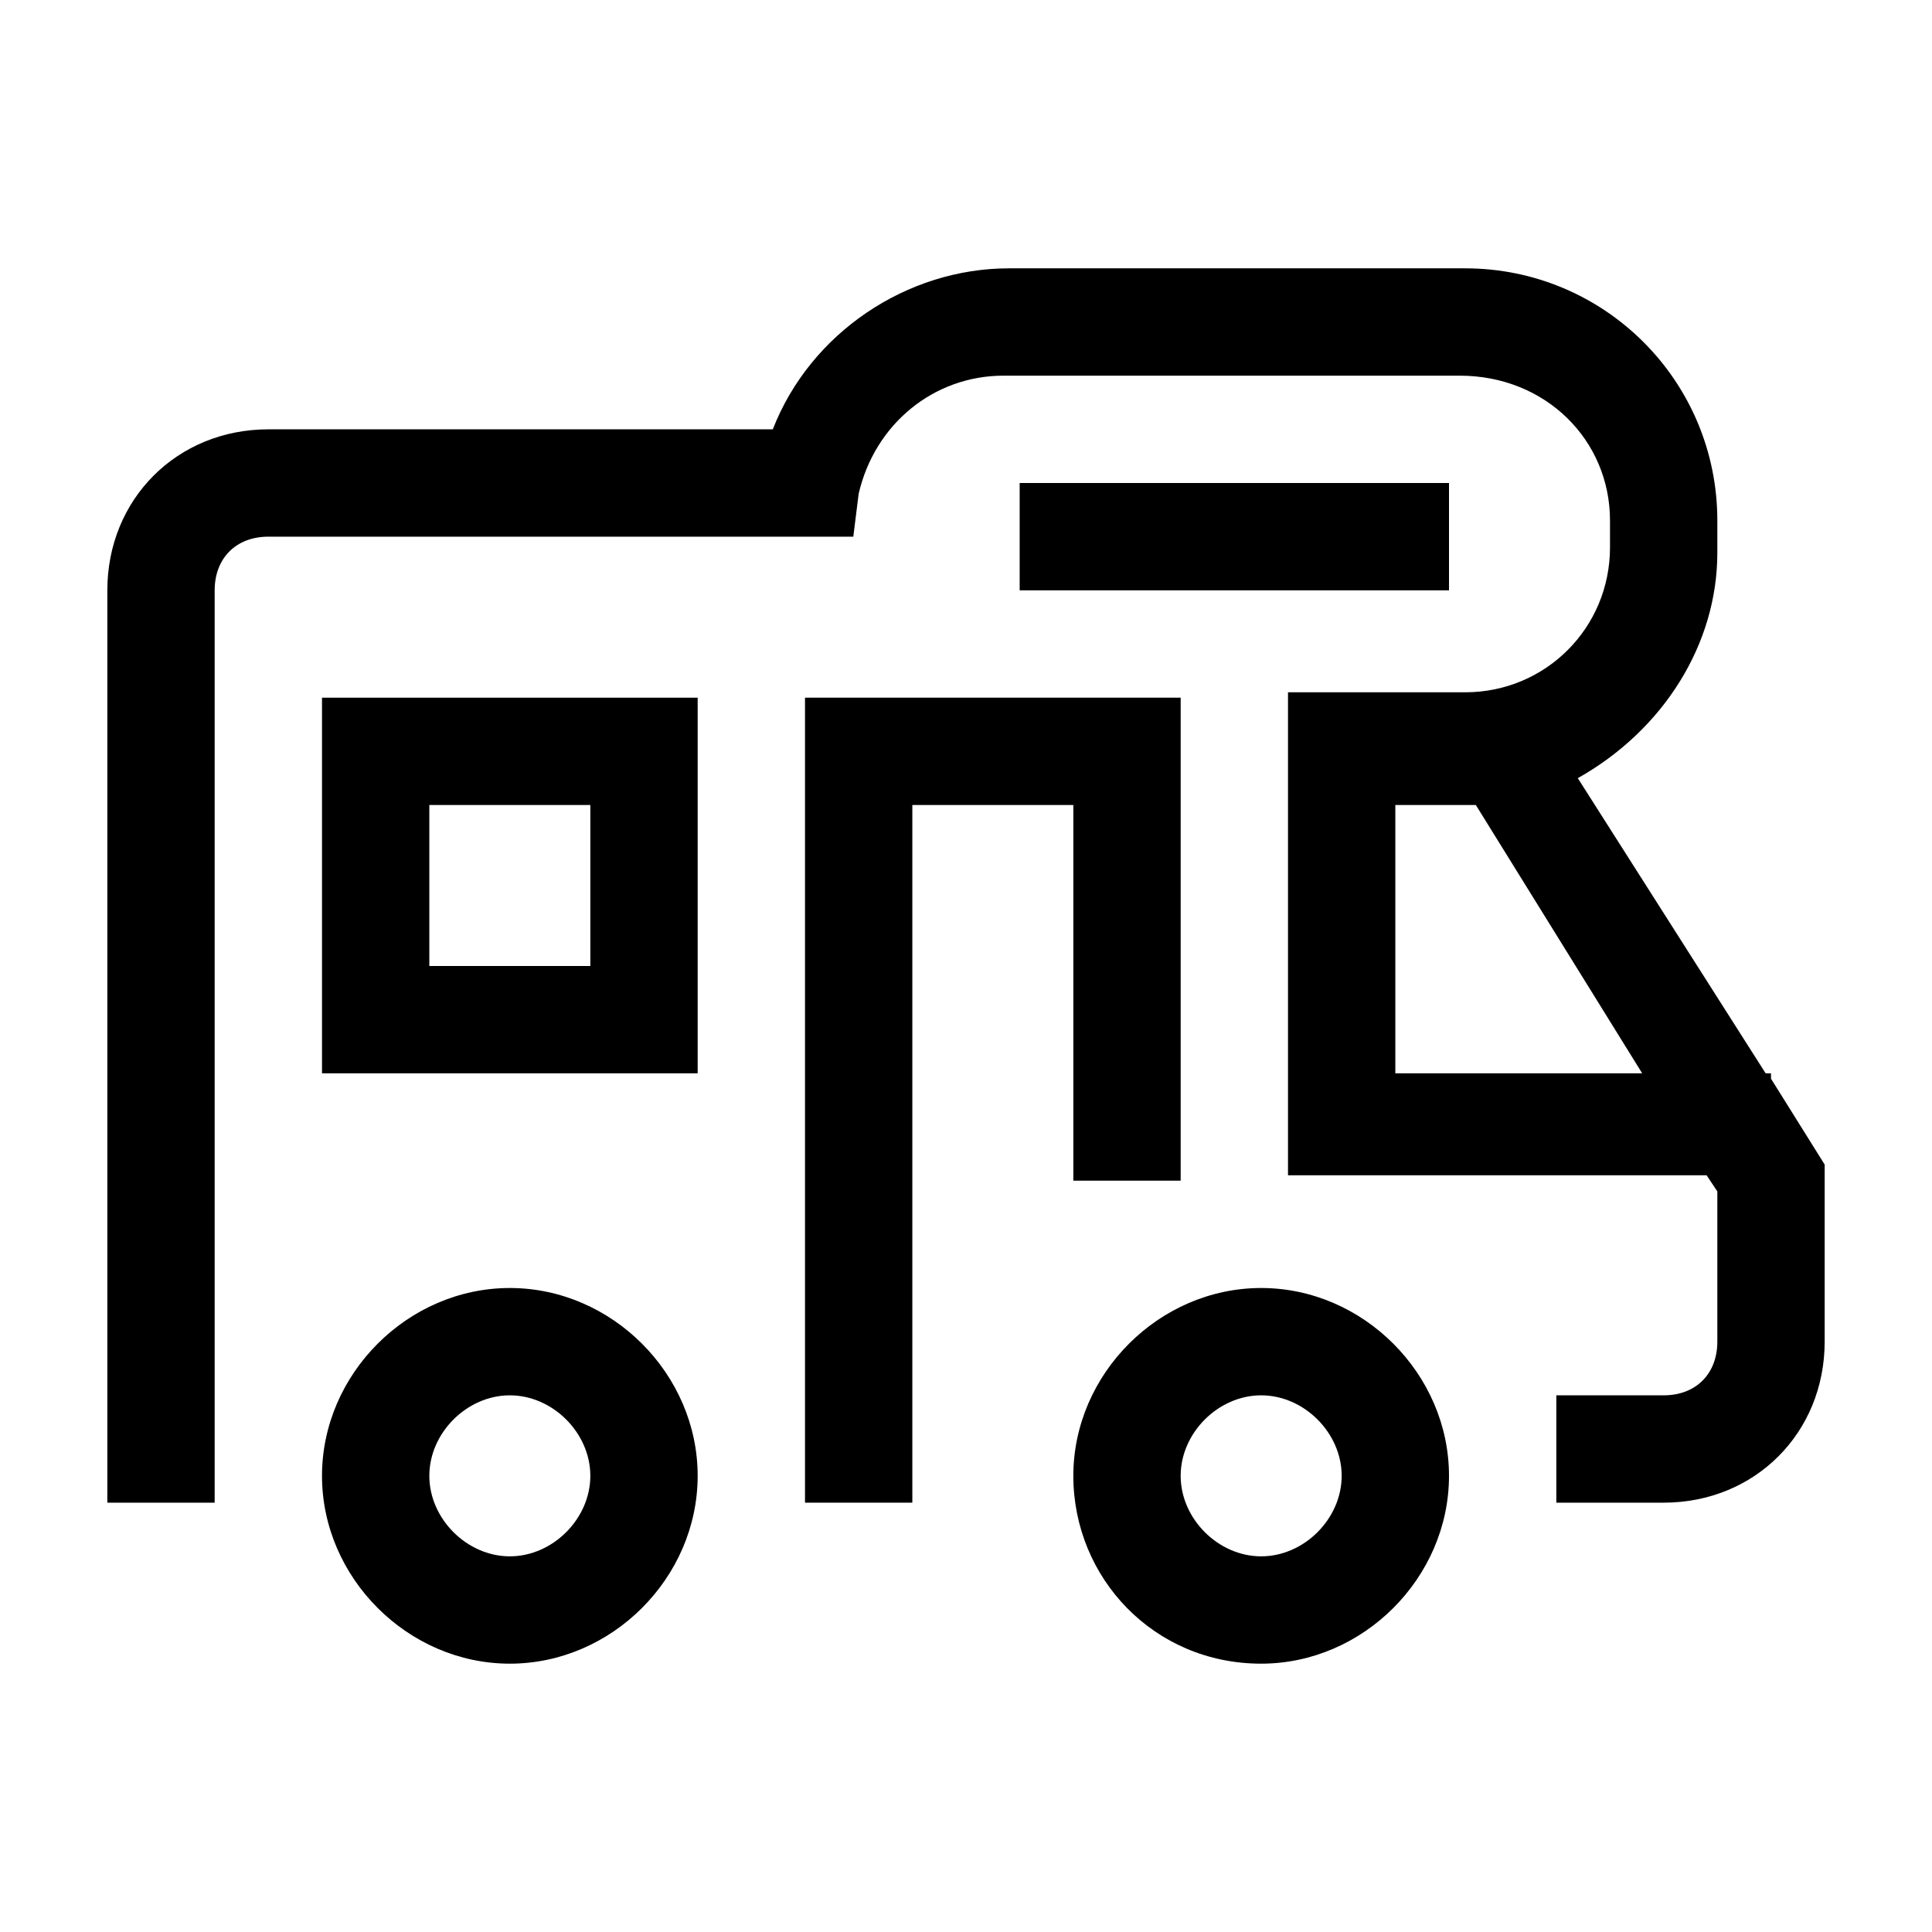 <?xml version="1.0" encoding="utf-8"?><!-- Скачано с сайта svg4.ru / Downloaded from svg4.ru -->
<svg fill="#000000" width="800px" height="800px" viewBox="0 0 36 36" version="1.1"  preserveAspectRatio="xMidYMid meet" xmlns="http://www.w3.org/2000/svg" xmlns:xlink="http://www.w3.org/1999/xlink">
    <title>campervan-line</title>
    <path d="M9.5,24C9.5,24,9.5,24,9.5,24C7.6,24,6,25.6,6,27.5c0,0,0,0,0,0C6,29.4,7.6,31,9.5,31c1.9,0,3.5-1.6,3.5-3.5
		S11.4,24,9.5,24z M9.5,29C8.7,29,8,28.3,8,27.5S8.7,26,9.5,26s1.5,0.7,1.5,1.5S10.3,29,9.5,29z" class="clr-i-outline clr-i-outline-path-1"></path><path d="M23.5,24C23.5,24,23.5,24,23.5,24c-1.9,0-3.5,1.6-3.5,3.5c0,0,0,0,0,0c0,1.9,1.5,3.5,3.5,3.5c1.9,0,3.5-1.6,3.5-3.5
		S25.4,24,23.5,24z M23.5,29c-0.8,0-1.5-0.7-1.5-1.5s0.7-1.5,1.5-1.5s1.5,0.7,1.5,1.5S24.3,29,23.5,29z" class="clr-i-outline clr-i-outline-path-2"></path><path d="M33,20.1V20h-0.1l-3.5-5.5C31,13.6,32,12,32,10.3V9.7C32,7.1,29.9,5,27.3,5h-8.5c-1.9,0-3.7,1.2-4.4,3H5c-1.7,0-3,1.3-3,3
		v17h2V11c0-0.6,0.4-1,1-1h10.9L16,9.2C16.3,7.9,17.4,7,18.7,7h8.5C28.8,7,30,8.2,30,9.7v0.5c0,1.5-1.2,2.7-2.7,2.7H24v9h7.8
		l0.2,0.3V25c0,0.6-0.4,1-1,1h-2v2h2c1.7,0,3-1.3,3-3v-3.3L33,20.1z M26,20v-5h1.5l3.1,5H26z" class="clr-i-outline clr-i-outline-path-3"></path><rect x="19" y="9" width="8" height="2" class="clr-i-outline clr-i-outline-path-4"></rect><polygon points="20,22 22,22 22,13 15,13 15,28 17,28 17,15 20,15 	" class="clr-i-outline clr-i-outline-path-5"></polygon><path d="M6,20h7v-7H6V20z M8,15h3v3H8V15z" class="clr-i-outline clr-i-outline-path-6"></path>
    <rect x="0" y="0" width="36" height="36" fill-opacity="0"/>
</svg>
